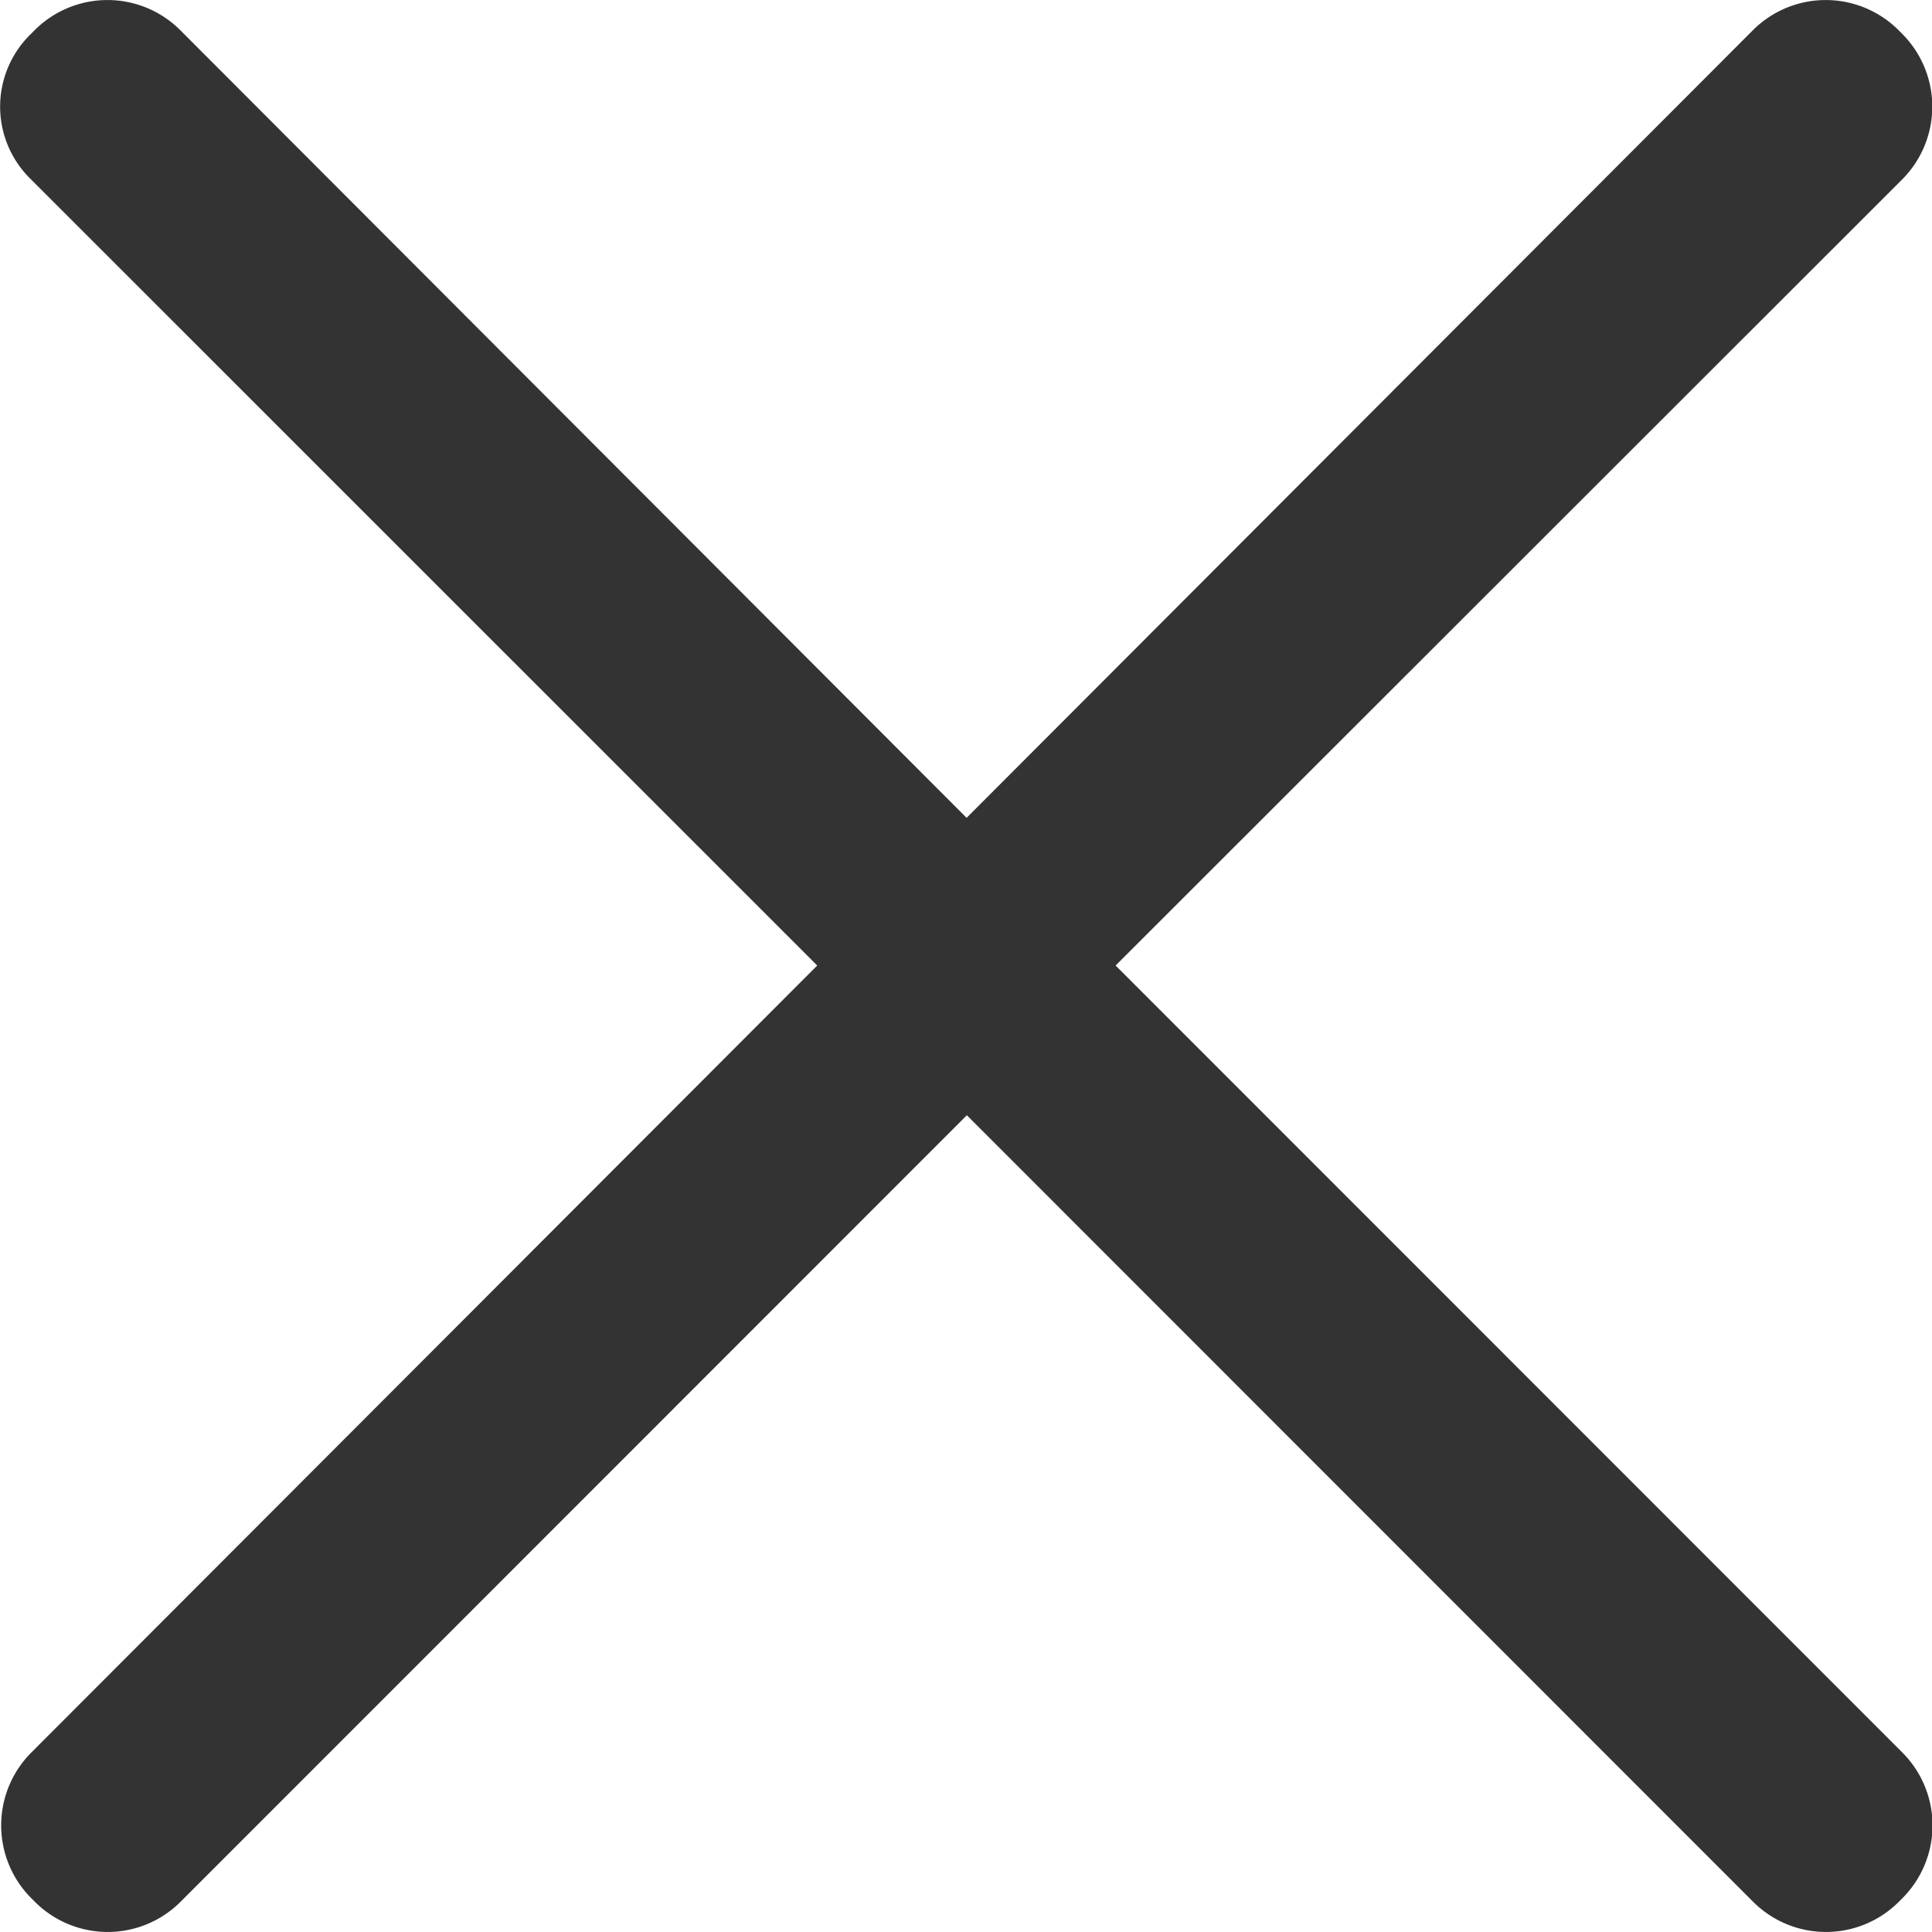 <svg xmlns="http://www.w3.org/2000/svg" width="16" height="16" viewBox="0 0 16 16">
  <defs>
    <style>
      .cls-1 {
        fill: #333;
      }
    </style>
  </defs>
  <path id="路径_13711" data-name="路径 13711" class="cls-1" d="M60.183,71.1,66.7,64.587a.854.854,0,0,0,0-1.2l-.036-.036a.853.853,0,0,0-1.2,0l-6.515,6.526-6.515-6.526a.853.853,0,0,0-1.2,0l-.036.036a.838.838,0,0,0,0,1.2L57.712,71.1,51.2,77.621a.854.854,0,0,0,0,1.2l.036.036a.853.853,0,0,0,1.2,0l6.515-6.517,6.515,6.517a.853.853,0,0,0,1.2,0l.036-.036a.854.854,0,0,0,0-1.2Z" transform="translate(-50.944 -63.104)"/>
</svg>

